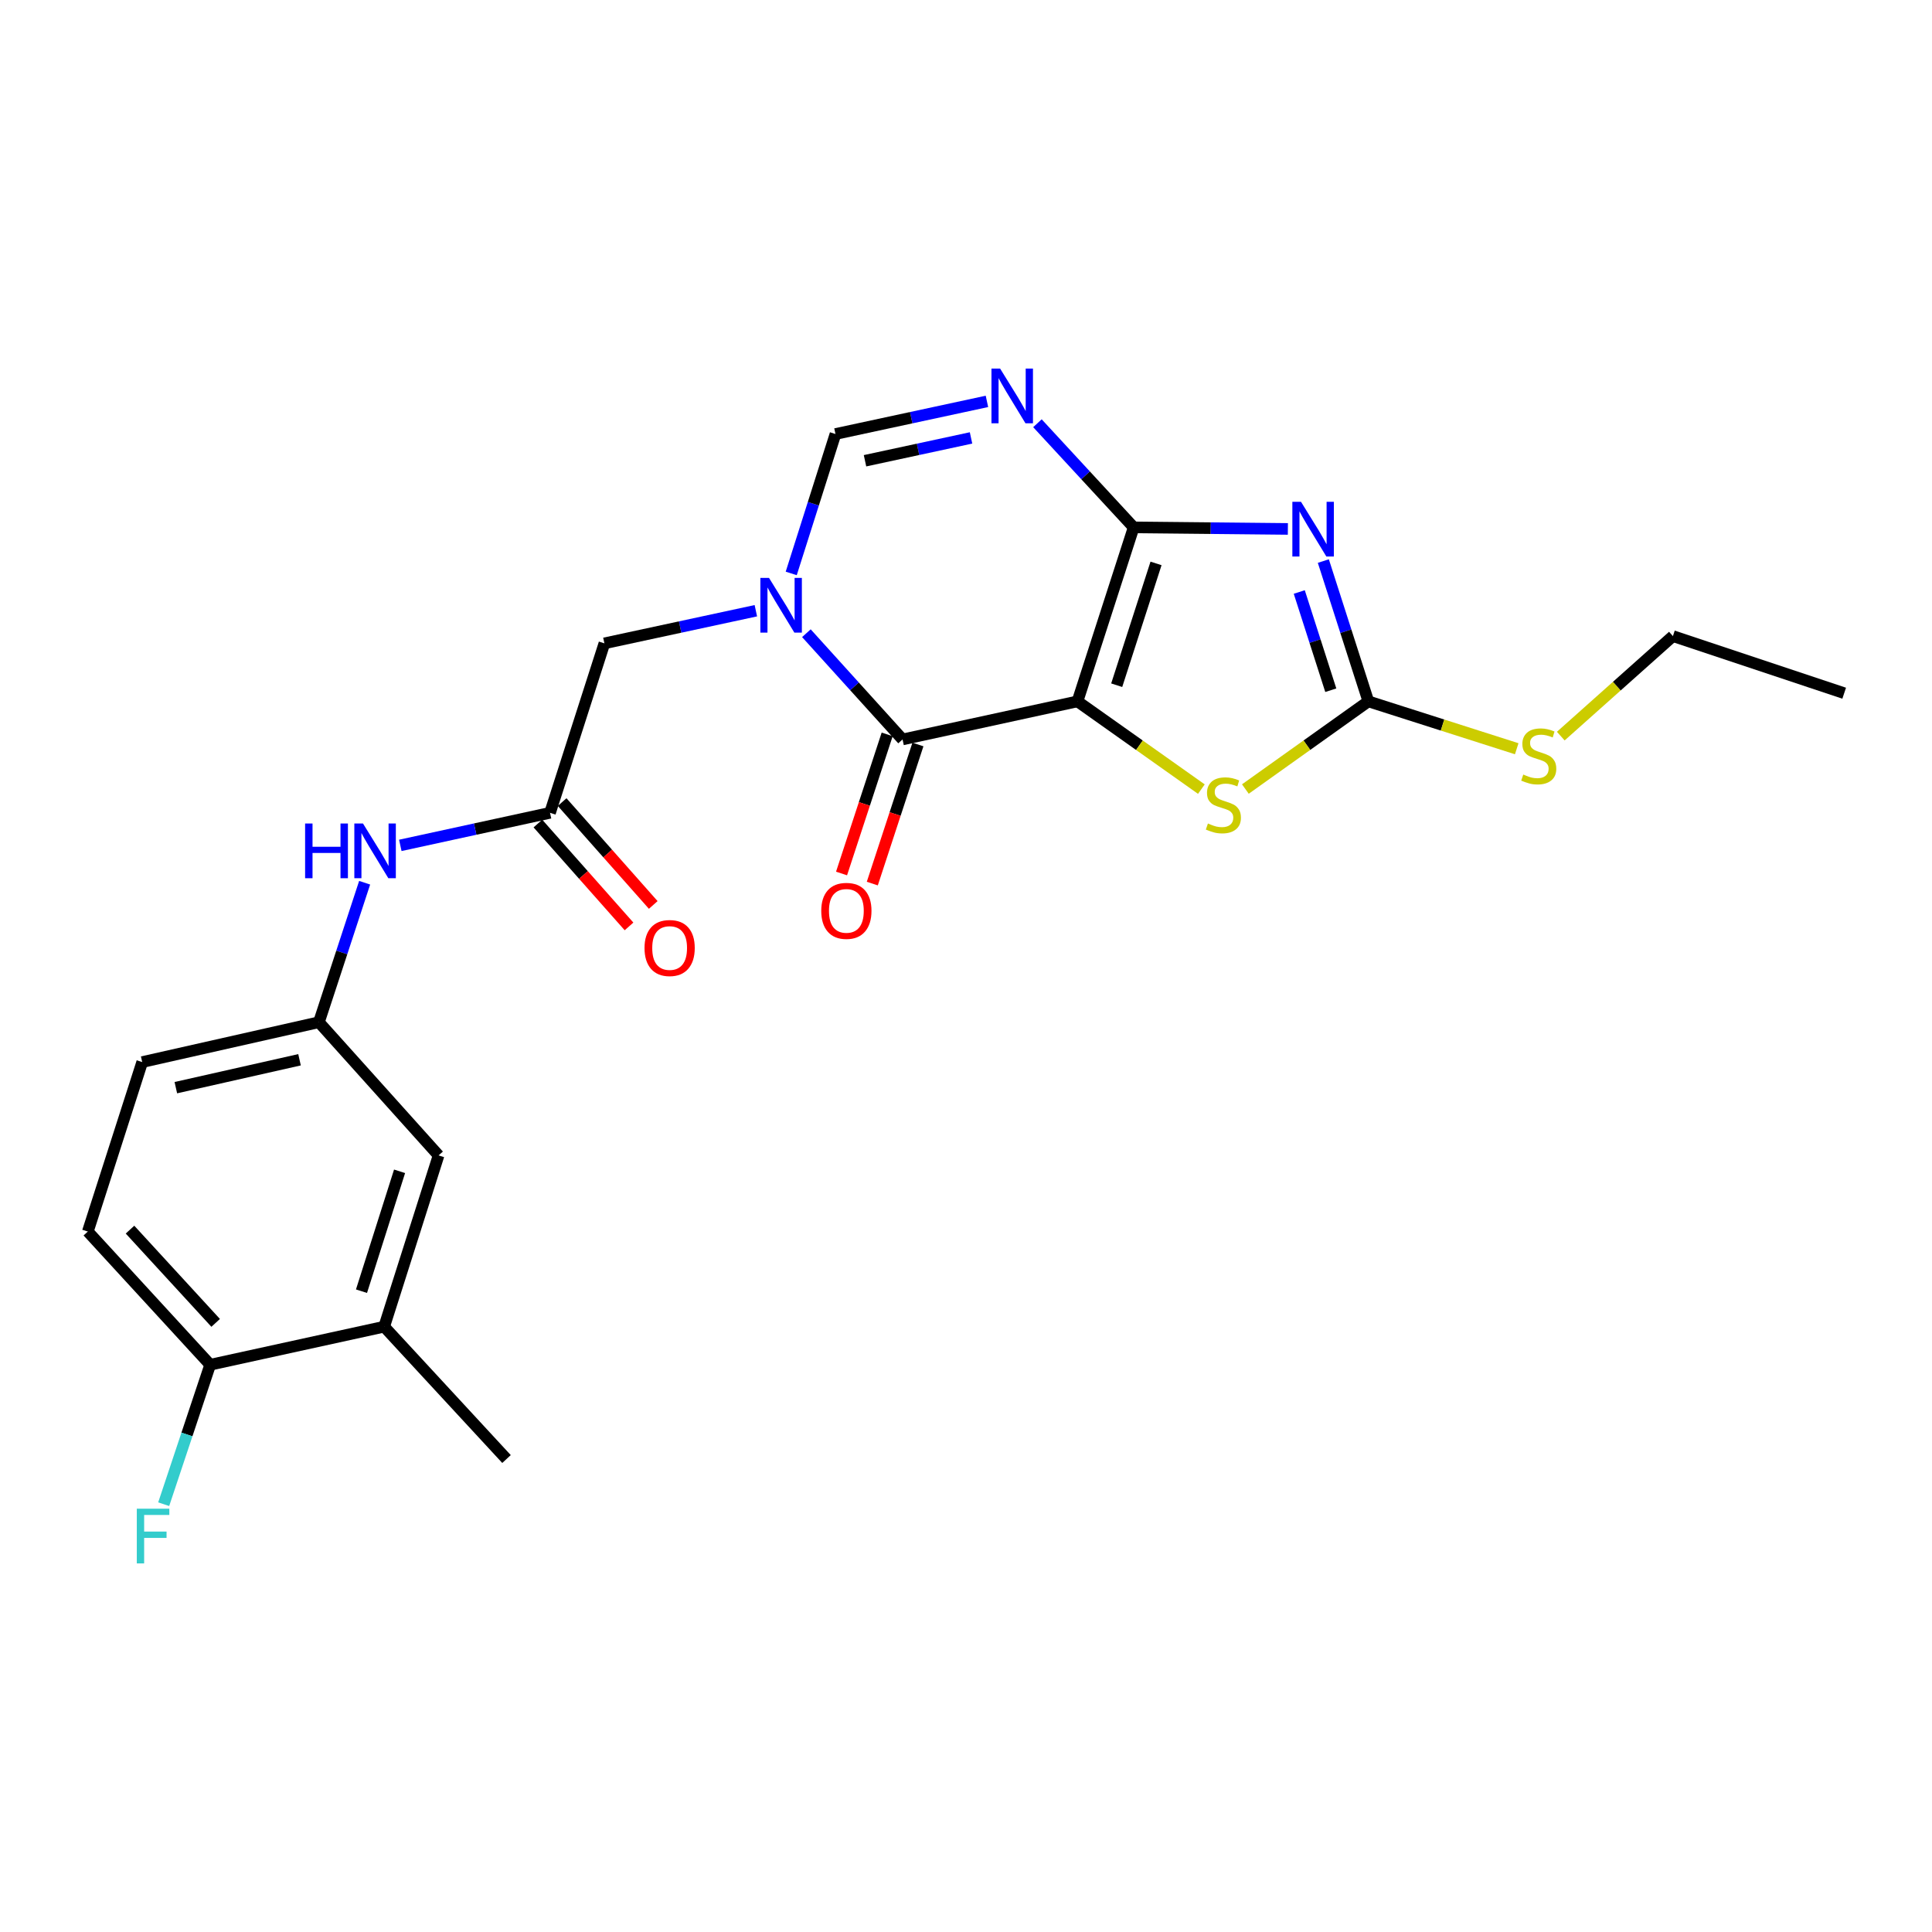 <?xml version='1.0' encoding='iso-8859-1'?>
<svg version='1.1' baseProfile='full'
              xmlns='http://www.w3.org/2000/svg'
                      xmlns:rdkit='http://www.rdkit.org/xml'
                      xmlns:xlink='http://www.w3.org/1999/xlink'
                  xml:space='preserve'
width='1000px' height='1000px' viewBox='0 0 1000 1000'>
<!-- END OF HEADER -->
<rect style='opacity:1.0;fill:#FFFFFF;stroke:none' width='1000' height='1000' x='0' y='0'> </rect>
<path class='bond-0' d='M 557.704,363.029 L 586.779,272.965' style='fill:none;fill-rule:evenodd;stroke:#000000;stroke-width:6px;stroke-linecap:butt;stroke-linejoin:miter;stroke-opacity:1' />
<path class='bond-0' d='M 578.007,354.666 L 598.36,291.621' style='fill:none;fill-rule:evenodd;stroke:#000000;stroke-width:6px;stroke-linecap:butt;stroke-linejoin:miter;stroke-opacity:1' />
<path class='bond-2' d='M 557.704,363.029 L 467.156,382.732' style='fill:none;fill-rule:evenodd;stroke:#000000;stroke-width:6px;stroke-linecap:butt;stroke-linejoin:miter;stroke-opacity:1' />
<path class='bond-6' d='M 557.704,363.029 L 589.765,385.737' style='fill:none;fill-rule:evenodd;stroke:#000000;stroke-width:6px;stroke-linecap:butt;stroke-linejoin:miter;stroke-opacity:1' />
<path class='bond-6' d='M 589.765,385.737 L 621.827,408.446' style='fill:none;fill-rule:evenodd;stroke:#CCCC00;stroke-width:6px;stroke-linecap:butt;stroke-linejoin:miter;stroke-opacity:1' />
<path class='bond-1' d='M 586.779,272.965 L 626.69,273.369' style='fill:none;fill-rule:evenodd;stroke:#000000;stroke-width:6px;stroke-linecap:butt;stroke-linejoin:miter;stroke-opacity:1' />
<path class='bond-1' d='M 626.69,273.369 L 666.6,273.772' style='fill:none;fill-rule:evenodd;stroke:#0000FF;stroke-width:6px;stroke-linecap:butt;stroke-linejoin:miter;stroke-opacity:1' />
<path class='bond-4' d='M 586.779,272.965 L 561.877,246.016' style='fill:none;fill-rule:evenodd;stroke:#000000;stroke-width:6px;stroke-linecap:butt;stroke-linejoin:miter;stroke-opacity:1' />
<path class='bond-4' d='M 561.877,246.016 L 536.975,219.068' style='fill:none;fill-rule:evenodd;stroke:#0000FF;stroke-width:6px;stroke-linecap:butt;stroke-linejoin:miter;stroke-opacity:1' />
<path class='bond-24' d='M 684.958,290.405 L 696.61,326.717' style='fill:none;fill-rule:evenodd;stroke:#0000FF;stroke-width:6px;stroke-linecap:butt;stroke-linejoin:miter;stroke-opacity:1' />
<path class='bond-24' d='M 696.61,326.717 L 708.263,363.029' style='fill:none;fill-rule:evenodd;stroke:#000000;stroke-width:6px;stroke-linecap:butt;stroke-linejoin:miter;stroke-opacity:1' />
<path class='bond-24' d='M 672.502,306.417 L 680.659,331.836' style='fill:none;fill-rule:evenodd;stroke:#0000FF;stroke-width:6px;stroke-linecap:butt;stroke-linejoin:miter;stroke-opacity:1' />
<path class='bond-24' d='M 680.659,331.836 L 688.816,357.254' style='fill:none;fill-rule:evenodd;stroke:#000000;stroke-width:6px;stroke-linecap:butt;stroke-linejoin:miter;stroke-opacity:1' />
<path class='bond-3' d='M 467.156,382.732 L 442.271,355.238' style='fill:none;fill-rule:evenodd;stroke:#000000;stroke-width:6px;stroke-linecap:butt;stroke-linejoin:miter;stroke-opacity:1' />
<path class='bond-3' d='M 442.271,355.238 L 417.387,327.745' style='fill:none;fill-rule:evenodd;stroke:#0000FF;stroke-width:6px;stroke-linecap:butt;stroke-linejoin:miter;stroke-opacity:1' />
<path class='bond-12' d='M 459.196,380.121 L 447.39,416.12' style='fill:none;fill-rule:evenodd;stroke:#000000;stroke-width:6px;stroke-linecap:butt;stroke-linejoin:miter;stroke-opacity:1' />
<path class='bond-12' d='M 447.39,416.12 L 435.583,452.118' style='fill:none;fill-rule:evenodd;stroke:#FF0000;stroke-width:6px;stroke-linecap:butt;stroke-linejoin:miter;stroke-opacity:1' />
<path class='bond-12' d='M 475.115,385.342 L 463.308,421.34' style='fill:none;fill-rule:evenodd;stroke:#000000;stroke-width:6px;stroke-linecap:butt;stroke-linejoin:miter;stroke-opacity:1' />
<path class='bond-12' d='M 463.308,421.34 L 451.501,457.339' style='fill:none;fill-rule:evenodd;stroke:#FF0000;stroke-width:6px;stroke-linecap:butt;stroke-linejoin:miter;stroke-opacity:1' />
<path class='bond-7' d='M 409.537,296.807 L 420.989,260.725' style='fill:none;fill-rule:evenodd;stroke:#0000FF;stroke-width:6px;stroke-linecap:butt;stroke-linejoin:miter;stroke-opacity:1' />
<path class='bond-7' d='M 420.989,260.725 L 432.44,224.643' style='fill:none;fill-rule:evenodd;stroke:#000000;stroke-width:6px;stroke-linecap:butt;stroke-linejoin:miter;stroke-opacity:1' />
<path class='bond-9' d='M 391.226,316.109 L 352.031,324.552' style='fill:none;fill-rule:evenodd;stroke:#0000FF;stroke-width:6px;stroke-linecap:butt;stroke-linejoin:miter;stroke-opacity:1' />
<path class='bond-9' d='M 352.031,324.552 L 312.836,332.995' style='fill:none;fill-rule:evenodd;stroke:#000000;stroke-width:6px;stroke-linecap:butt;stroke-linejoin:miter;stroke-opacity:1' />
<path class='bond-25' d='M 510.84,207.757 L 471.64,216.2' style='fill:none;fill-rule:evenodd;stroke:#0000FF;stroke-width:6px;stroke-linecap:butt;stroke-linejoin:miter;stroke-opacity:1' />
<path class='bond-25' d='M 471.64,216.2 L 432.44,224.643' style='fill:none;fill-rule:evenodd;stroke:#000000;stroke-width:6px;stroke-linecap:butt;stroke-linejoin:miter;stroke-opacity:1' />
<path class='bond-25' d='M 502.607,226.667 L 475.167,232.577' style='fill:none;fill-rule:evenodd;stroke:#0000FF;stroke-width:6px;stroke-linecap:butt;stroke-linejoin:miter;stroke-opacity:1' />
<path class='bond-25' d='M 475.167,232.577 L 447.728,238.487' style='fill:none;fill-rule:evenodd;stroke:#000000;stroke-width:6px;stroke-linecap:butt;stroke-linejoin:miter;stroke-opacity:1' />
<path class='bond-5' d='M 708.263,363.029 L 676.434,385.715' style='fill:none;fill-rule:evenodd;stroke:#000000;stroke-width:6px;stroke-linecap:butt;stroke-linejoin:miter;stroke-opacity:1' />
<path class='bond-5' d='M 676.434,385.715 L 644.604,408.402' style='fill:none;fill-rule:evenodd;stroke:#CCCC00;stroke-width:6px;stroke-linecap:butt;stroke-linejoin:miter;stroke-opacity:1' />
<path class='bond-17' d='M 708.263,363.029 L 746.658,375.287' style='fill:none;fill-rule:evenodd;stroke:#000000;stroke-width:6px;stroke-linecap:butt;stroke-linejoin:miter;stroke-opacity:1' />
<path class='bond-17' d='M 746.658,375.287 L 785.053,387.545' style='fill:none;fill-rule:evenodd;stroke:#CCCC00;stroke-width:6px;stroke-linecap:butt;stroke-linejoin:miter;stroke-opacity:1' />
<path class='bond-8' d='M 284.691,420.714 L 312.836,332.995' style='fill:none;fill-rule:evenodd;stroke:#000000;stroke-width:6px;stroke-linecap:butt;stroke-linejoin:miter;stroke-opacity:1' />
<path class='bond-10' d='M 284.691,420.714 L 245.946,429.14' style='fill:none;fill-rule:evenodd;stroke:#000000;stroke-width:6px;stroke-linecap:butt;stroke-linejoin:miter;stroke-opacity:1' />
<path class='bond-10' d='M 245.946,429.14 L 207.2,437.567' style='fill:none;fill-rule:evenodd;stroke:#0000FF;stroke-width:6px;stroke-linecap:butt;stroke-linejoin:miter;stroke-opacity:1' />
<path class='bond-16' d='M 278.421,426.267 L 302.001,452.888' style='fill:none;fill-rule:evenodd;stroke:#000000;stroke-width:6px;stroke-linecap:butt;stroke-linejoin:miter;stroke-opacity:1' />
<path class='bond-16' d='M 302.001,452.888 L 325.58,479.509' style='fill:none;fill-rule:evenodd;stroke:#FF0000;stroke-width:6px;stroke-linecap:butt;stroke-linejoin:miter;stroke-opacity:1' />
<path class='bond-16' d='M 290.962,415.16 L 314.541,441.78' style='fill:none;fill-rule:evenodd;stroke:#000000;stroke-width:6px;stroke-linecap:butt;stroke-linejoin:miter;stroke-opacity:1' />
<path class='bond-16' d='M 314.541,441.78 L 338.12,468.401' style='fill:none;fill-rule:evenodd;stroke:#FF0000;stroke-width:6px;stroke-linecap:butt;stroke-linejoin:miter;stroke-opacity:1' />
<path class='bond-14' d='M 188.736,456.9 L 176.902,492.997' style='fill:none;fill-rule:evenodd;stroke:#0000FF;stroke-width:6px;stroke-linecap:butt;stroke-linejoin:miter;stroke-opacity:1' />
<path class='bond-14' d='M 176.902,492.997 L 165.068,529.094' style='fill:none;fill-rule:evenodd;stroke:#000000;stroke-width:6px;stroke-linecap:butt;stroke-linejoin:miter;stroke-opacity:1' />
<path class='bond-11' d='M 198.853,686.689 L 227.007,598.04' style='fill:none;fill-rule:evenodd;stroke:#000000;stroke-width:6px;stroke-linecap:butt;stroke-linejoin:miter;stroke-opacity:1' />
<path class='bond-11' d='M 187.109,668.321 L 206.817,606.267' style='fill:none;fill-rule:evenodd;stroke:#000000;stroke-width:6px;stroke-linecap:butt;stroke-linejoin:miter;stroke-opacity:1' />
<path class='bond-21' d='M 198.853,686.689 L 262.168,755.189' style='fill:none;fill-rule:evenodd;stroke:#000000;stroke-width:6px;stroke-linecap:butt;stroke-linejoin:miter;stroke-opacity:1' />
<path class='bond-26' d='M 198.853,686.689 L 108.789,706.392' style='fill:none;fill-rule:evenodd;stroke:#000000;stroke-width:6px;stroke-linecap:butt;stroke-linejoin:miter;stroke-opacity:1' />
<path class='bond-13' d='M 108.789,706.392 L 45.455,637.446' style='fill:none;fill-rule:evenodd;stroke:#000000;stroke-width:6px;stroke-linecap:butt;stroke-linejoin:miter;stroke-opacity:1' />
<path class='bond-13' d='M 111.626,684.717 L 67.292,636.455' style='fill:none;fill-rule:evenodd;stroke:#000000;stroke-width:6px;stroke-linecap:butt;stroke-linejoin:miter;stroke-opacity:1' />
<path class='bond-20' d='M 108.789,706.392 L 96.759,742.478' style='fill:none;fill-rule:evenodd;stroke:#000000;stroke-width:6px;stroke-linecap:butt;stroke-linejoin:miter;stroke-opacity:1' />
<path class='bond-20' d='M 96.759,742.478 L 84.729,778.564' style='fill:none;fill-rule:evenodd;stroke:#33CCCC;stroke-width:6px;stroke-linecap:butt;stroke-linejoin:miter;stroke-opacity:1' />
<path class='bond-15' d='M 165.068,529.094 L 227.007,598.04' style='fill:none;fill-rule:evenodd;stroke:#000000;stroke-width:6px;stroke-linecap:butt;stroke-linejoin:miter;stroke-opacity:1' />
<path class='bond-19' d='M 165.068,529.094 L 73.608,549.727' style='fill:none;fill-rule:evenodd;stroke:#000000;stroke-width:6px;stroke-linecap:butt;stroke-linejoin:miter;stroke-opacity:1' />
<path class='bond-19' d='M 155.036,548.531 L 91.014,562.974' style='fill:none;fill-rule:evenodd;stroke:#000000;stroke-width:6px;stroke-linecap:butt;stroke-linejoin:miter;stroke-opacity:1' />
<path class='bond-22' d='M 807.854,381.01 L 836.875,355.127' style='fill:none;fill-rule:evenodd;stroke:#CCCC00;stroke-width:6px;stroke-linecap:butt;stroke-linejoin:miter;stroke-opacity:1' />
<path class='bond-22' d='M 836.875,355.127 L 865.896,329.244' style='fill:none;fill-rule:evenodd;stroke:#000000;stroke-width:6px;stroke-linecap:butt;stroke-linejoin:miter;stroke-opacity:1' />
<path class='bond-18' d='M 45.455,637.446 L 73.608,549.727' style='fill:none;fill-rule:evenodd;stroke:#000000;stroke-width:6px;stroke-linecap:butt;stroke-linejoin:miter;stroke-opacity:1' />
<path class='bond-23' d='M 865.896,329.244 L 954.545,358.803' style='fill:none;fill-rule:evenodd;stroke:#000000;stroke-width:6px;stroke-linecap:butt;stroke-linejoin:miter;stroke-opacity:1' />
<path  class='atom-2' d='M 673.403 259.745
L 682.683 274.745
Q 683.603 276.225, 685.083 278.905
Q 686.563 281.585, 686.643 281.745
L 686.643 259.745
L 690.403 259.745
L 690.403 288.065
L 686.523 288.065
L 676.563 271.665
Q 675.403 269.745, 674.163 267.545
Q 672.963 265.345, 672.603 264.665
L 672.603 288.065
L 668.923 288.065
L 668.923 259.745
L 673.403 259.745
' fill='#0000FF'/>
<path  class='atom-4' d='M 398.045 299.132
L 407.325 314.132
Q 408.245 315.612, 409.725 318.292
Q 411.205 320.972, 411.285 321.132
L 411.285 299.132
L 415.045 299.132
L 415.045 327.452
L 411.165 327.452
L 401.205 311.052
Q 400.045 309.132, 398.805 306.932
Q 397.605 304.732, 397.245 304.052
L 397.245 327.452
L 393.565 327.452
L 393.565 299.132
L 398.045 299.132
' fill='#0000FF'/>
<path  class='atom-5' d='M 517.659 190.78
L 526.939 205.78
Q 527.859 207.26, 529.339 209.94
Q 530.819 212.62, 530.899 212.78
L 530.899 190.78
L 534.659 190.78
L 534.659 219.1
L 530.779 219.1
L 520.819 202.7
Q 519.659 200.78, 518.419 198.58
Q 517.219 196.38, 516.859 195.7
L 516.859 219.1
L 513.179 219.1
L 513.179 190.78
L 517.659 190.78
' fill='#0000FF'/>
<path  class='atom-7' d='M 625.221 426.236
Q 625.541 426.356, 626.861 426.916
Q 628.181 427.476, 629.621 427.836
Q 631.101 428.156, 632.541 428.156
Q 635.221 428.156, 636.781 426.876
Q 638.341 425.556, 638.341 423.276
Q 638.341 421.716, 637.541 420.756
Q 636.781 419.796, 635.581 419.276
Q 634.381 418.756, 632.381 418.156
Q 629.861 417.396, 628.341 416.676
Q 626.861 415.956, 625.781 414.436
Q 624.741 412.916, 624.741 410.356
Q 624.741 406.796, 627.141 404.596
Q 629.581 402.396, 634.381 402.396
Q 637.661 402.396, 641.381 403.956
L 640.461 407.036
Q 637.061 405.636, 634.501 405.636
Q 631.741 405.636, 630.221 406.796
Q 628.701 407.916, 628.741 409.876
Q 628.741 411.396, 629.501 412.316
Q 630.301 413.236, 631.421 413.756
Q 632.581 414.276, 634.501 414.876
Q 637.061 415.676, 638.581 416.476
Q 640.101 417.276, 641.181 418.916
Q 642.301 420.516, 642.301 423.276
Q 642.301 427.196, 639.661 429.316
Q 637.061 431.396, 632.701 431.396
Q 630.181 431.396, 628.261 430.836
Q 626.381 430.316, 624.141 429.396
L 625.221 426.236
' fill='#CCCC00'/>
<path  class='atom-11' d='M 157.923 426.247
L 161.763 426.247
L 161.763 438.287
L 176.243 438.287
L 176.243 426.247
L 180.083 426.247
L 180.083 454.567
L 176.243 454.567
L 176.243 441.487
L 161.763 441.487
L 161.763 454.567
L 157.923 454.567
L 157.923 426.247
' fill='#0000FF'/>
<path  class='atom-11' d='M 187.883 426.247
L 197.163 441.247
Q 198.083 442.727, 199.563 445.407
Q 201.043 448.087, 201.123 448.247
L 201.123 426.247
L 204.883 426.247
L 204.883 454.567
L 201.003 454.567
L 191.043 438.167
Q 189.883 436.247, 188.643 434.047
Q 187.443 431.847, 187.083 431.167
L 187.083 454.567
L 183.403 454.567
L 183.403 426.247
L 187.883 426.247
' fill='#0000FF'/>
<path  class='atom-13' d='M 425.08 471.461
Q 425.08 464.661, 428.44 460.861
Q 431.8 457.061, 438.08 457.061
Q 444.36 457.061, 447.72 460.861
Q 451.08 464.661, 451.08 471.461
Q 451.08 478.341, 447.68 482.261
Q 444.28 486.141, 438.08 486.141
Q 431.84 486.141, 428.44 482.261
Q 425.08 478.381, 425.08 471.461
M 438.08 482.941
Q 442.4 482.941, 444.72 480.061
Q 447.08 477.141, 447.08 471.461
Q 447.08 465.901, 444.72 463.101
Q 442.4 460.261, 438.08 460.261
Q 433.76 460.261, 431.4 463.061
Q 429.08 465.861, 429.08 471.461
Q 429.08 477.181, 431.4 480.061
Q 433.76 482.941, 438.08 482.941
' fill='#FF0000'/>
<path  class='atom-17' d='M 333.602 490.689
Q 333.602 483.889, 336.962 480.089
Q 340.322 476.289, 346.602 476.289
Q 352.882 476.289, 356.242 480.089
Q 359.602 483.889, 359.602 490.689
Q 359.602 497.569, 356.202 501.489
Q 352.802 505.369, 346.602 505.369
Q 340.362 505.369, 336.962 501.489
Q 333.602 497.609, 333.602 490.689
M 346.602 502.169
Q 350.922 502.169, 353.242 499.289
Q 355.602 496.369, 355.602 490.689
Q 355.602 485.129, 353.242 482.329
Q 350.922 479.489, 346.602 479.489
Q 342.282 479.489, 339.922 482.289
Q 337.602 485.089, 337.602 490.689
Q 337.602 496.409, 339.922 499.289
Q 342.282 502.169, 346.602 502.169
' fill='#FF0000'/>
<path  class='atom-18' d='M 788.447 400.902
Q 788.767 401.022, 790.087 401.582
Q 791.407 402.142, 792.847 402.502
Q 794.327 402.822, 795.767 402.822
Q 798.447 402.822, 800.007 401.542
Q 801.567 400.222, 801.567 397.942
Q 801.567 396.382, 800.767 395.422
Q 800.007 394.462, 798.807 393.942
Q 797.607 393.422, 795.607 392.822
Q 793.087 392.062, 791.567 391.342
Q 790.087 390.622, 789.007 389.102
Q 787.967 387.582, 787.967 385.022
Q 787.967 381.462, 790.367 379.262
Q 792.807 377.062, 797.607 377.062
Q 800.887 377.062, 804.607 378.622
L 803.687 381.702
Q 800.287 380.302, 797.727 380.302
Q 794.967 380.302, 793.447 381.462
Q 791.927 382.582, 791.967 384.542
Q 791.967 386.062, 792.727 386.982
Q 793.527 387.902, 794.647 388.422
Q 795.807 388.942, 797.727 389.542
Q 800.287 390.342, 801.807 391.142
Q 803.327 391.942, 804.407 393.582
Q 805.527 395.182, 805.527 397.942
Q 805.527 401.862, 802.887 403.982
Q 800.287 406.062, 795.927 406.062
Q 793.407 406.062, 791.487 405.502
Q 789.607 404.982, 787.367 404.062
L 788.447 400.902
' fill='#CCCC00'/>
<path  class='atom-21' d='M 70.81 780.9
L 87.65 780.9
L 87.65 784.14
L 74.61 784.14
L 74.61 792.74
L 86.21 792.74
L 86.21 796.02
L 74.61 796.02
L 74.61 809.22
L 70.81 809.22
L 70.81 780.9
' fill='#33CCCC'/>
</svg>
